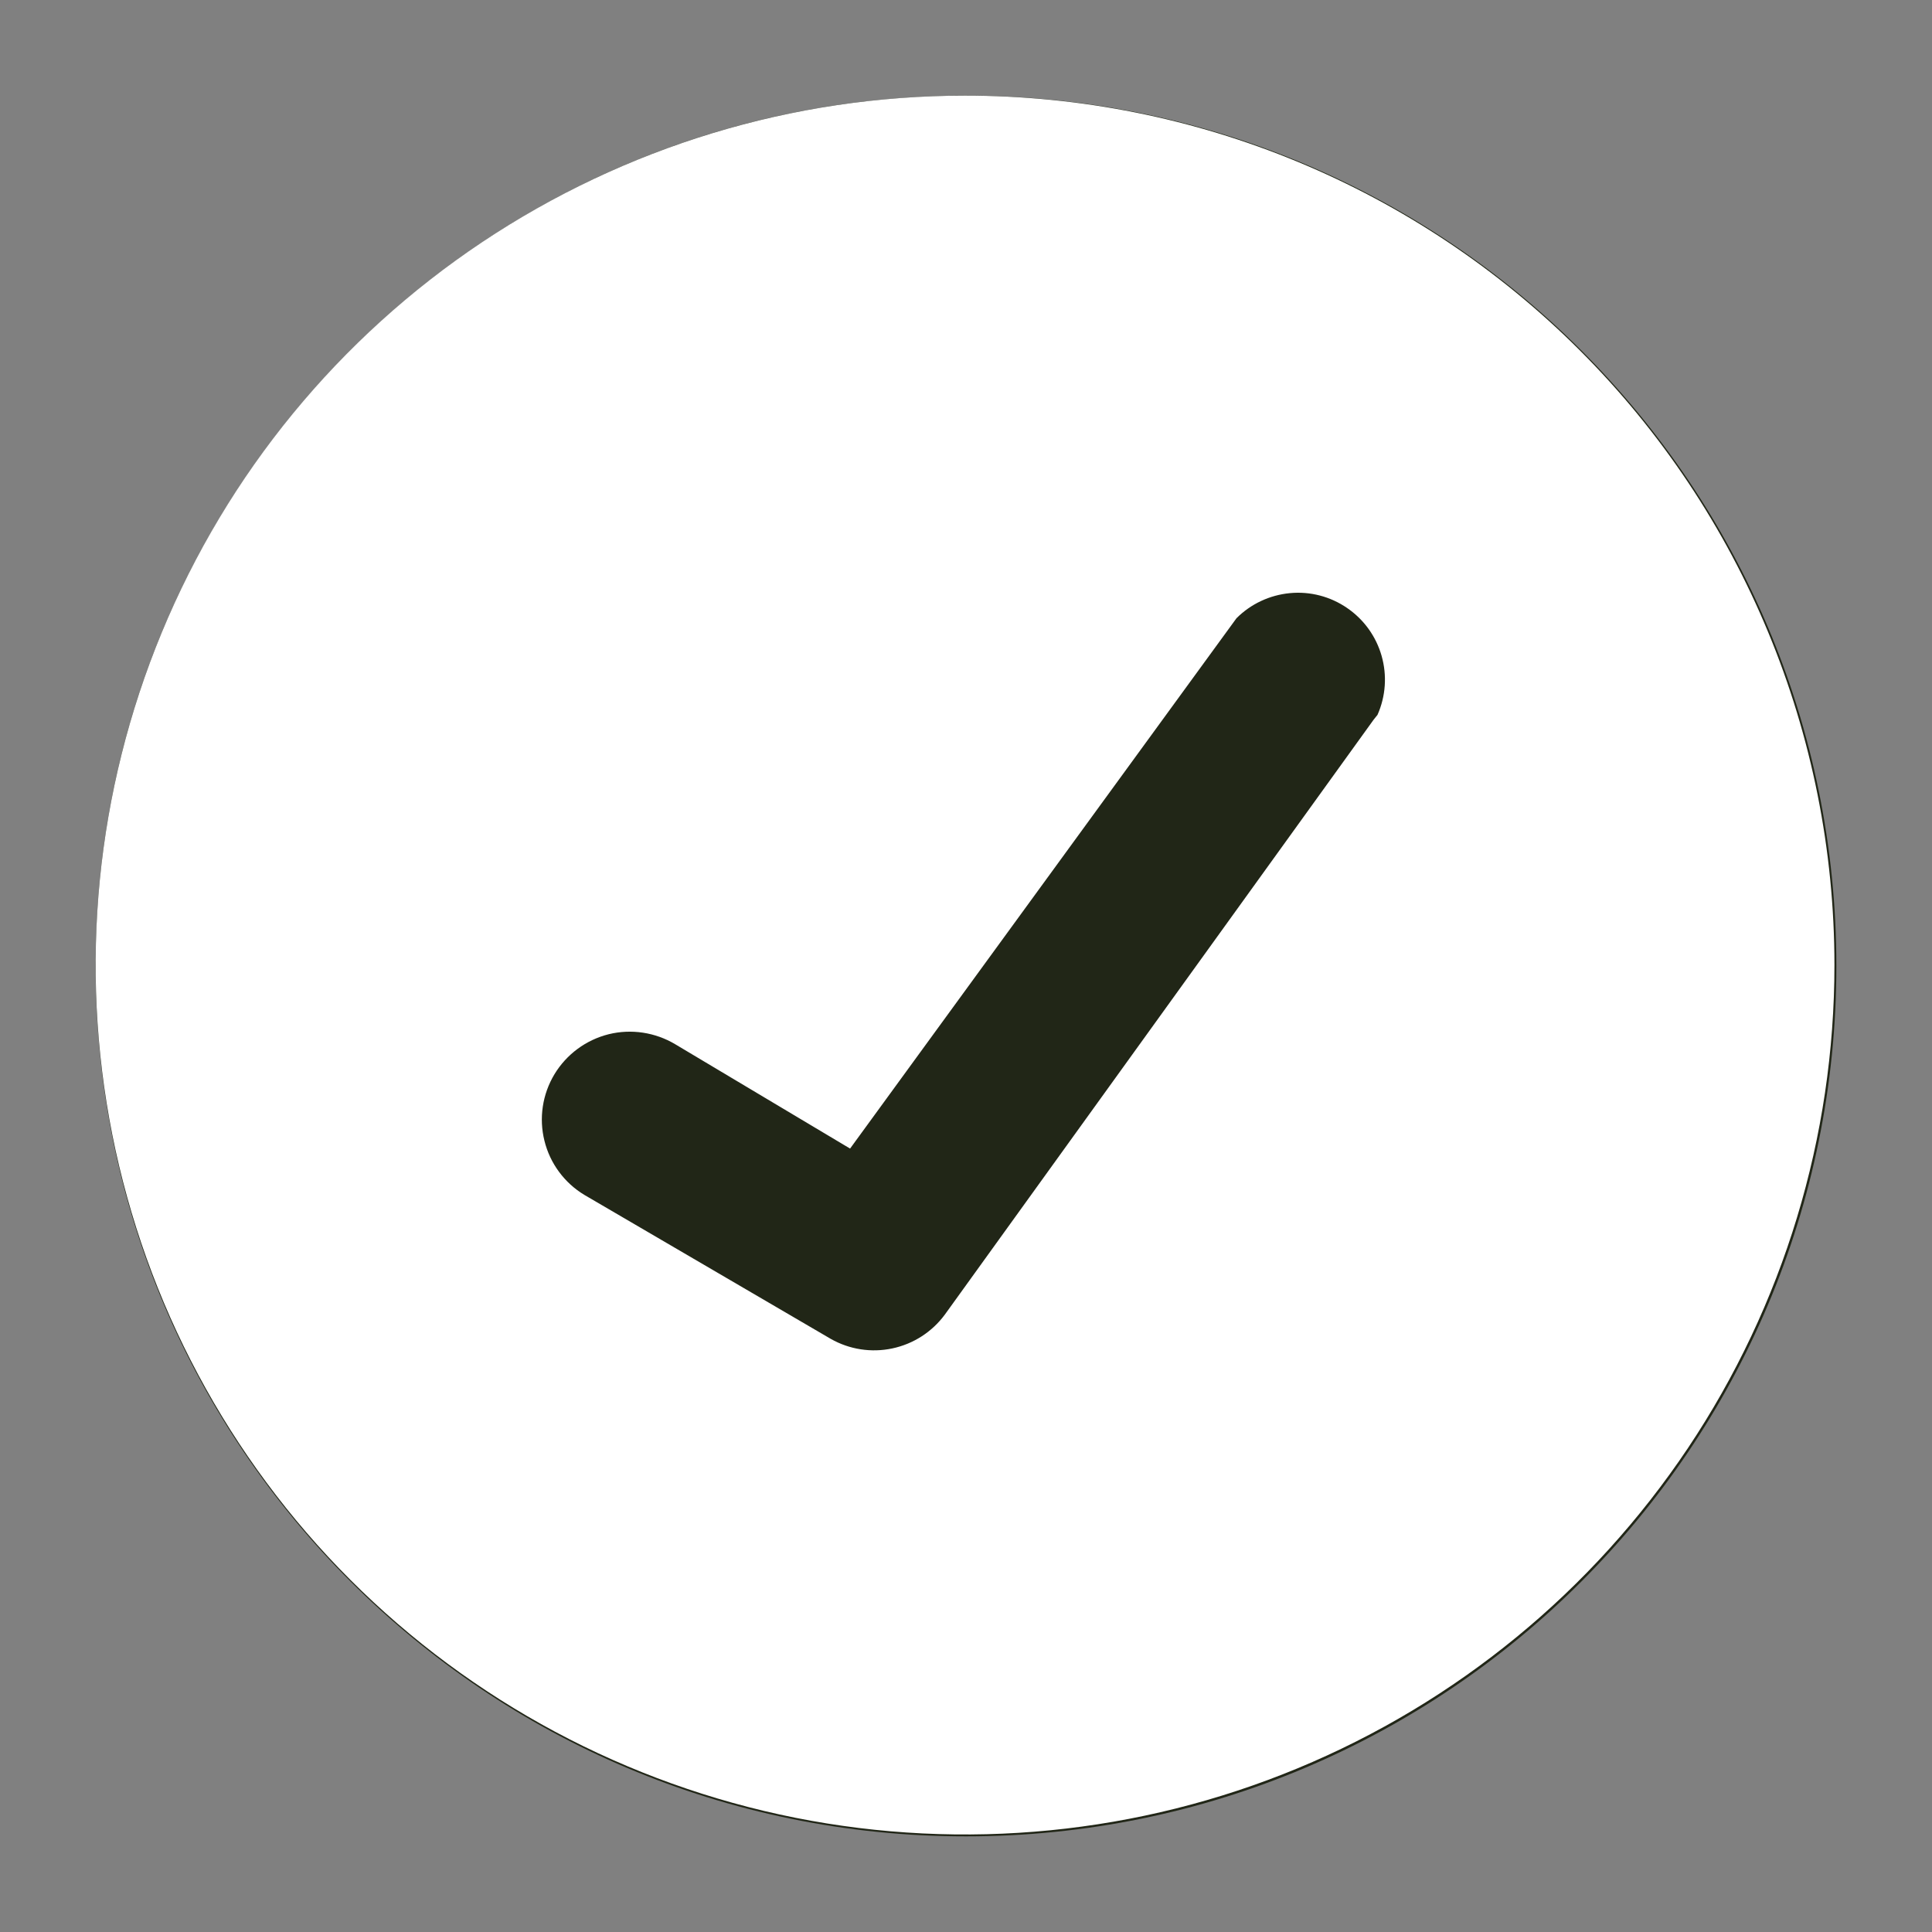 <svg width="16" height="16" viewBox="0 0 16 16" fill="none" xmlns="http://www.w3.org/2000/svg">
<rect x="0" y="0" width="16" height="16" fill="#808080" stroke="none"/>
<g clip-path="url(#clip0_2007_281)">
<path d="M8 15.208C11.981 15.208 15.208 11.981 15.208 8C15.208 4.019 11.981 0.792 8 0.792C4.019 0.792 0.792 4.019 0.792 8C0.792 11.981 4.019 15.208 8 15.208Z" fill="#212617"/>
<path d="M7.992 0.792C6.568 0.792 5.176 1.215 3.992 2.006C2.808 2.797 1.885 3.921 1.34 5.237C0.795 6.553 0.653 8 0.93 9.397C1.208 10.793 1.894 12.076 2.901 13.083C3.908 14.09 5.191 14.776 6.587 15.054C7.984 15.332 9.432 15.189 10.747 14.644C12.063 14.099 13.187 13.176 13.979 11.992C14.77 10.808 15.192 9.416 15.192 7.992C15.192 6.083 14.433 4.251 13.083 2.901C11.733 1.551 9.902 0.792 7.992 0.792ZM11.376 5.96L7.824 10.888C7.718 11.031 7.564 11.13 7.39 11.167C7.216 11.204 7.035 11.176 6.88 11.088L4.84 9.896C4.675 9.797 4.555 9.635 4.509 9.448C4.462 9.26 4.492 9.062 4.592 8.896C4.692 8.731 4.853 8.612 5.041 8.565C5.228 8.519 5.426 8.549 5.592 8.648L7.04 9.512L10.24 5.12C10.359 5.001 10.515 4.928 10.683 4.912C10.85 4.896 11.018 4.94 11.156 5.035C11.295 5.13 11.396 5.27 11.442 5.432C11.488 5.594 11.476 5.766 11.408 5.92L11.376 5.96Z" fill="white"/>
</g>
<defs>
<clipPath id="clip0_2007_281">
<rect width="16" height="16" fill="white"/>
</clipPath>
</defs>
</svg>
